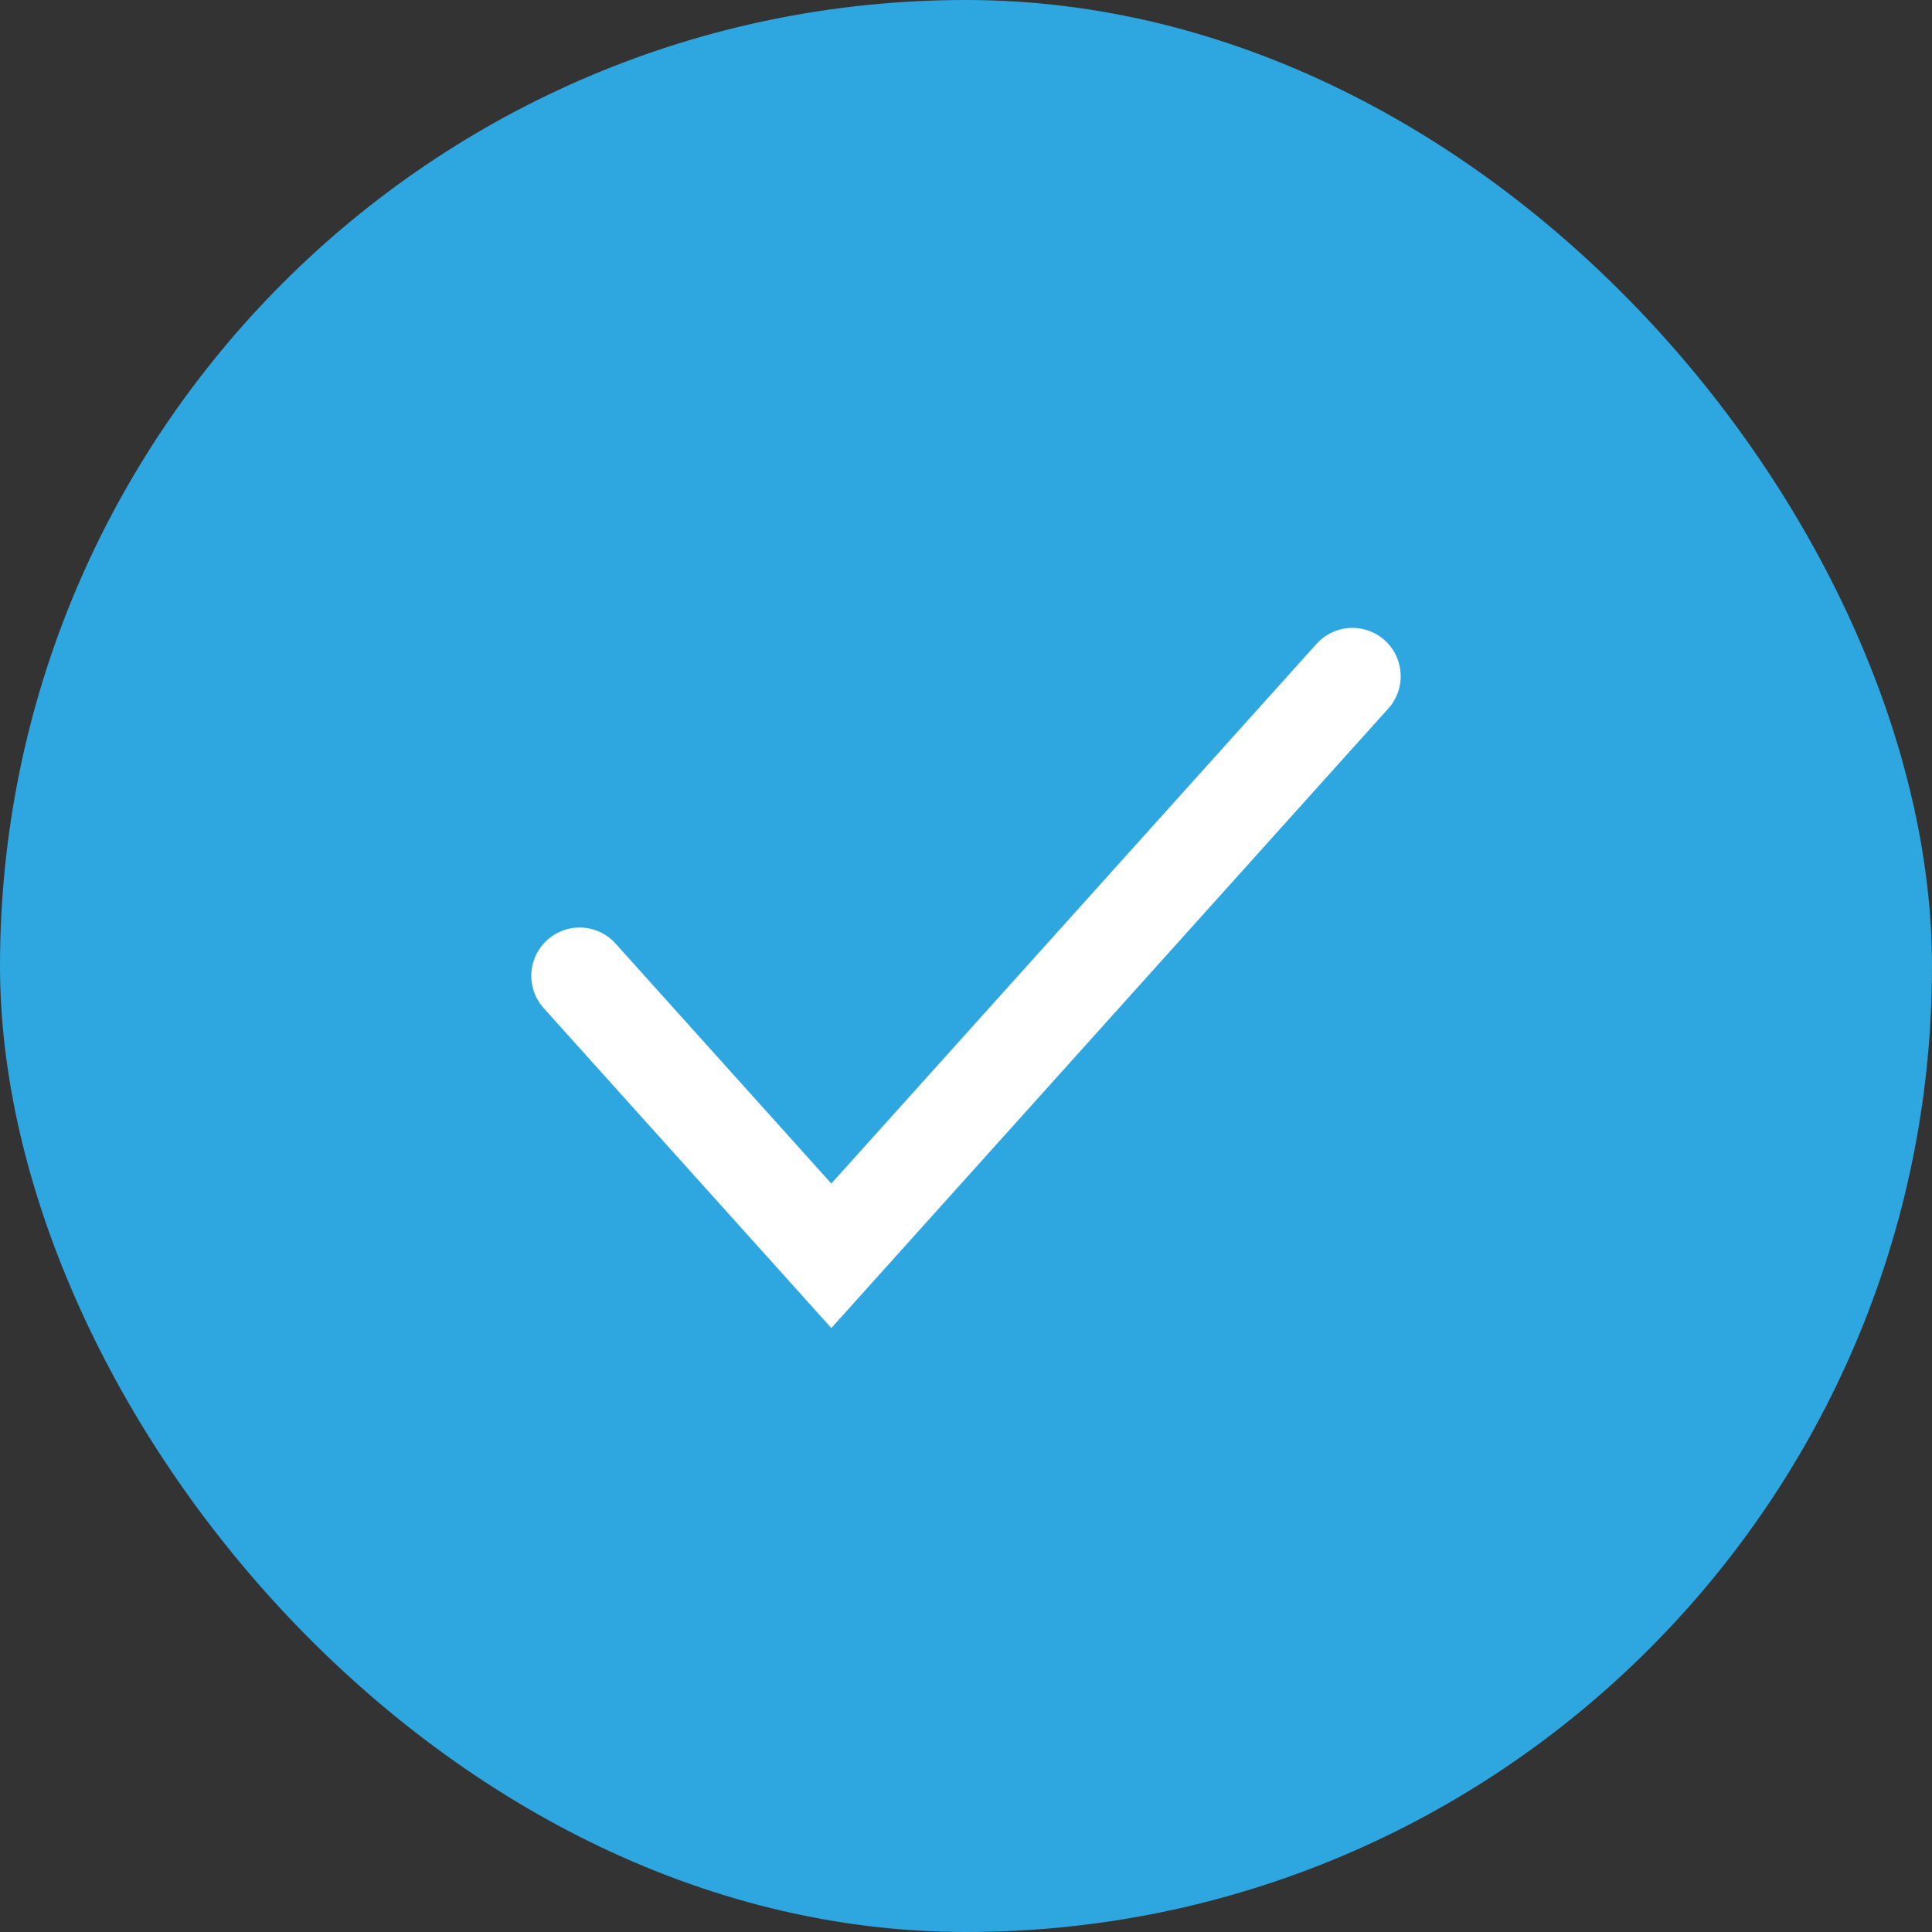 <svg width="80" height="80" viewBox="0 0 80 80" fill="none" xmlns="http://www.w3.org/2000/svg">
<rect x="0" y="0" width="80" height="80" fill="#333333" stroke="none"/>
<rect width="80" height="80" rx="40" fill="#2EA7E0"/>
<path d="M24 40.407L34.423 52L56 28" stroke="white" stroke-width="4" stroke-linecap="round"/>
</svg>
